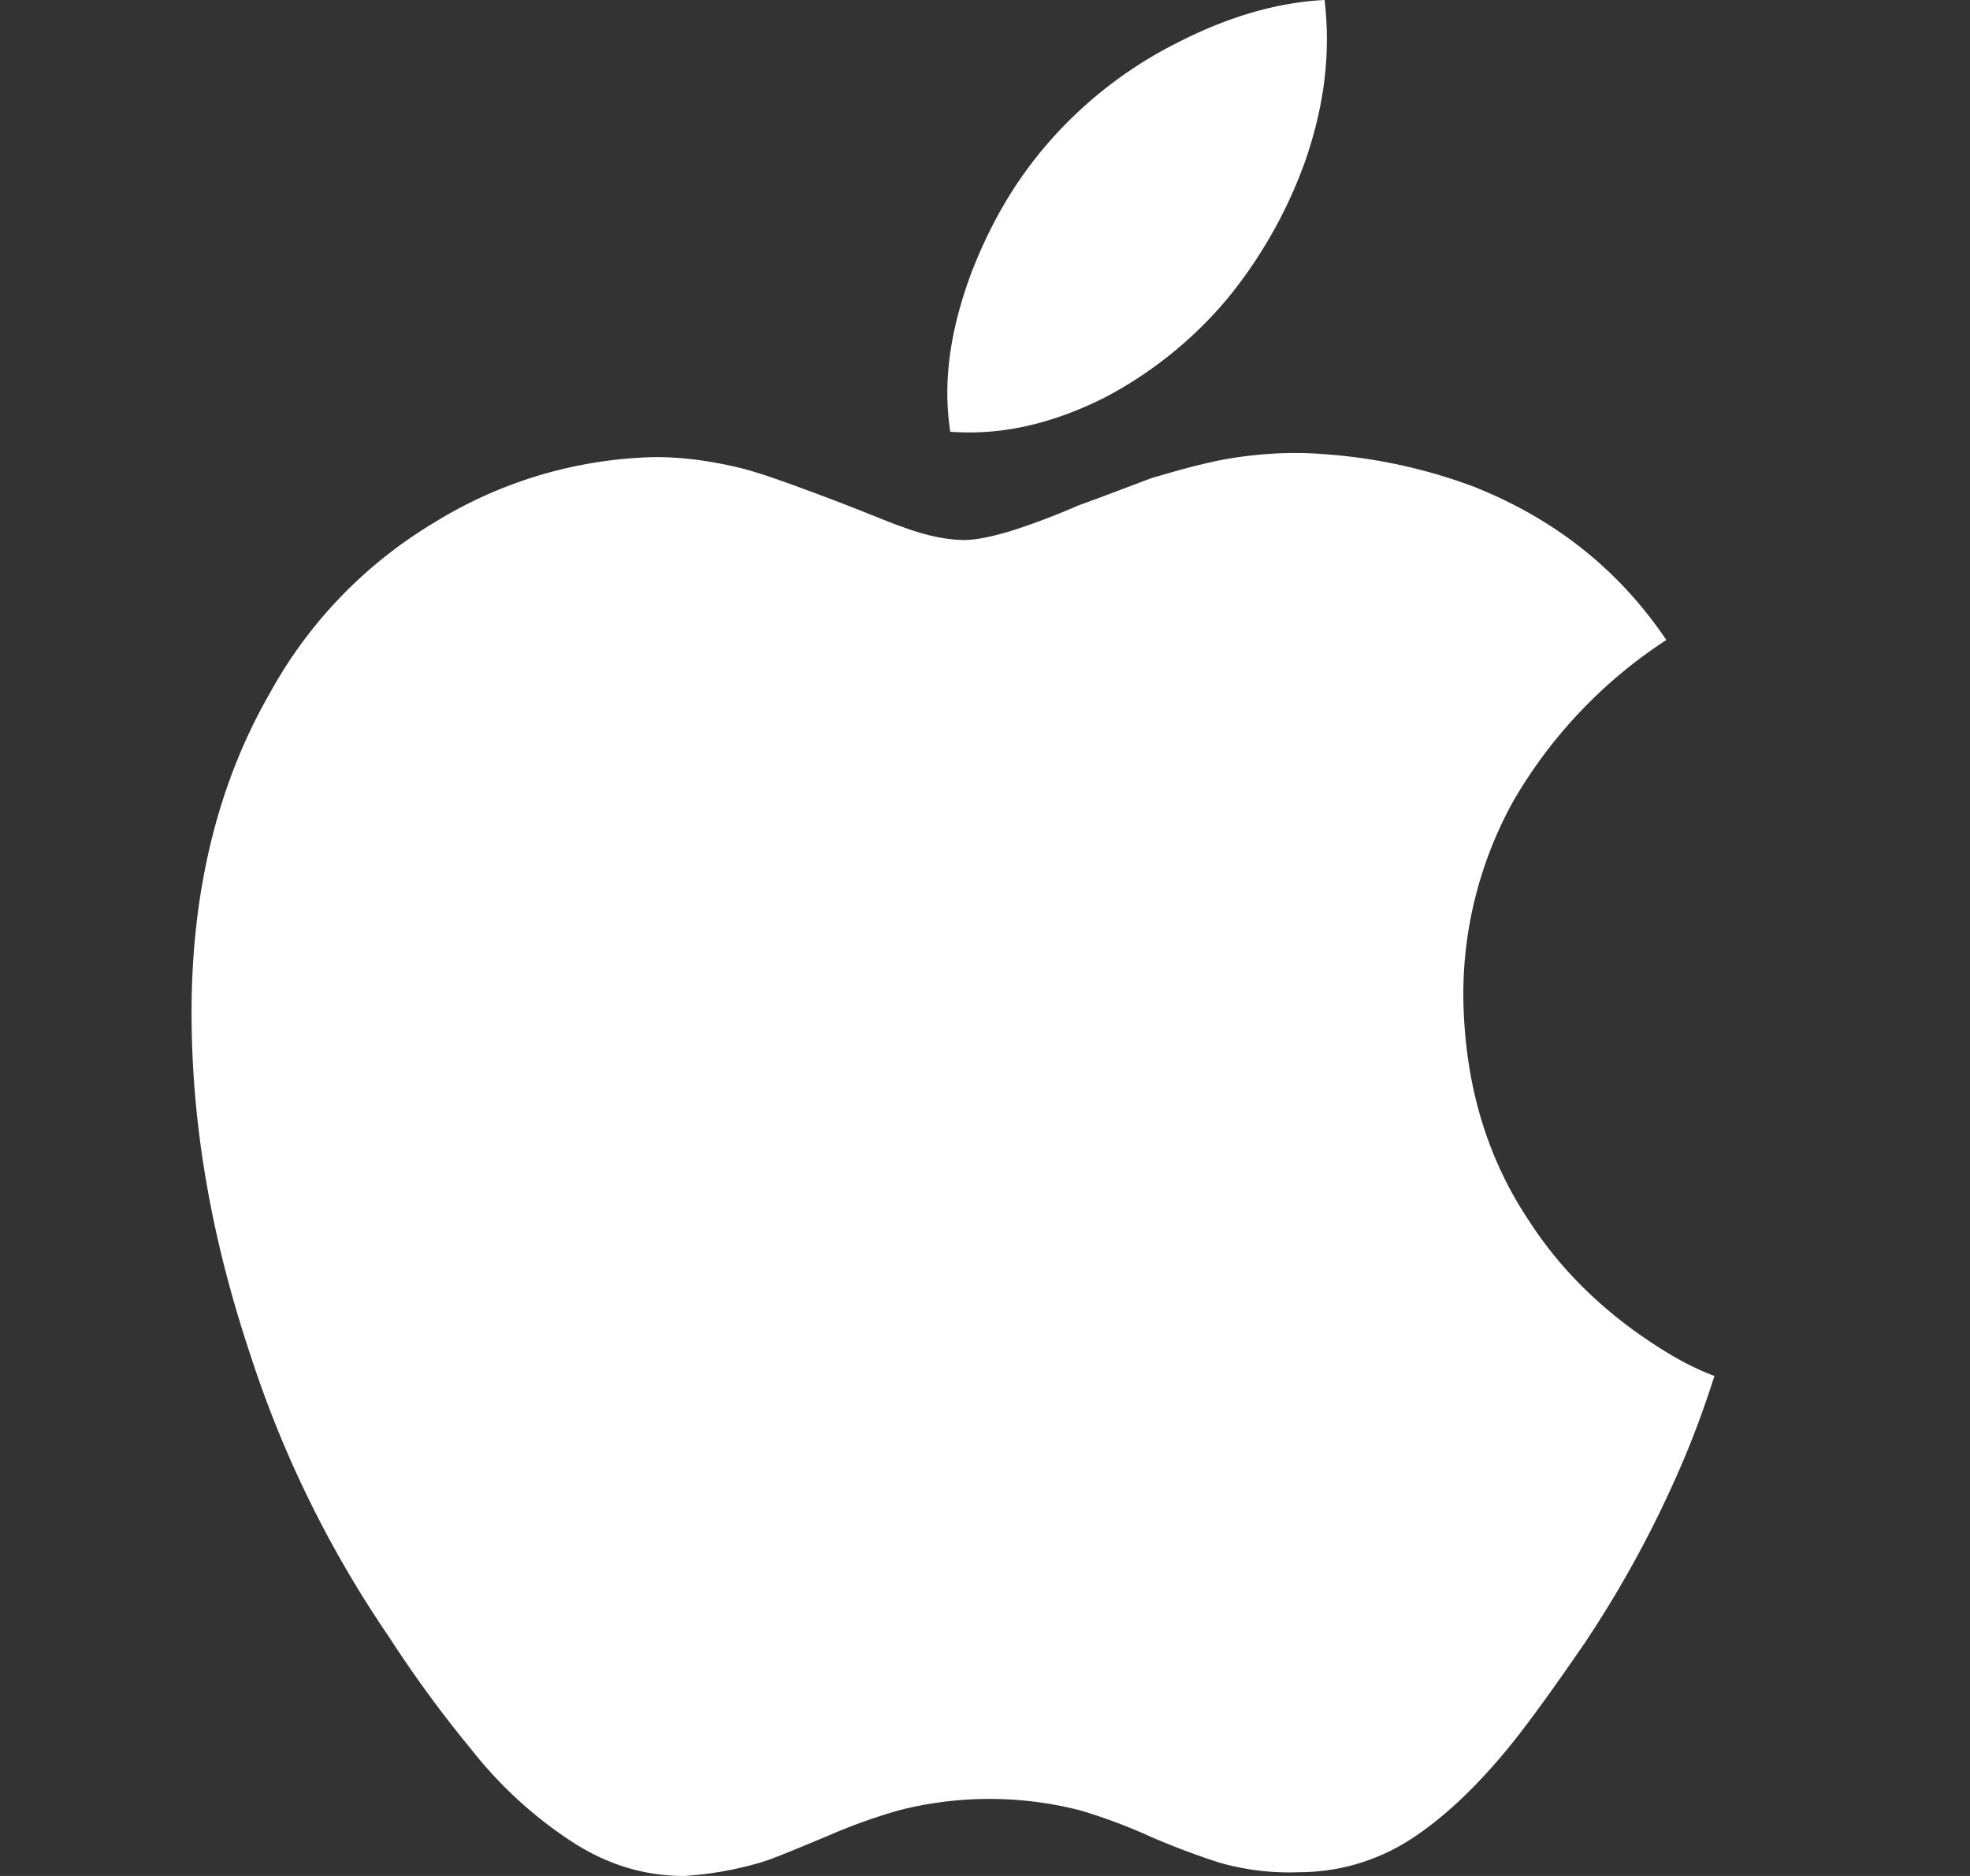 <svg xmlns="http://www.w3.org/2000/svg" width="21" height="20" fill="none"><rect width="100%" height="100%" fill="#333333" stroke="none"/><g clip-path="url(#a)"><path fill="#fff" d="M6.065 19.614a4.479 4.479 0 0 1-1.036-.957 12.839 12.839 0 0 1-.886-1.211 11.714 11.714 0 0 1-1.483-3.029c-.416-1.25-.618-2.448-.618-3.62 0-1.308.283-2.449.834-3.406a4.814 4.814 0 0 1 1.75-1.818 4.664 4.664 0 0 1 2.364-.7c.292 0 .608.042.942.126.241.066.533.175.89.308.459.175.709.283.792.308.266.1.491.142.666.142.133 0 .325-.042.537-.109.121-.041.35-.116.675-.258.321-.116.576-.216.779-.291.308-.092.606-.175.874-.217.325-.05.647-.066.956-.041a5.67 5.67 0 0 1 1.616.35c.85.34 1.535.874 2.046 1.632a5.1 5.1 0 0 0-1.628 1.712 4.247 4.247 0 0 0-.536 2.098c.012.902.241 1.695.7 2.382.322.5.752.928 1.277 1.28.258.174.485.295.7.374-.1.312-.21.616-.338.916a11.814 11.814 0 0 1-1.04 1.924c-.36.525-.644.916-.859 1.174-.335.4-.658.7-.983.914a2.188 2.188 0 0 1-1.209.363 2.681 2.681 0 0 1-.861-.106 8.334 8.334 0 0 1-.713-.269 5.787 5.787 0 0 0-.754-.283 3.887 3.887 0 0 0-1.936-.002 5.994 5.994 0 0 0-.755.271c-.35.146-.578.242-.712.283-.27.08-.546.129-.824.146-.433 0-.836-.125-1.227-.386ZM11.773 4.24c-.566.283-1.104.403-1.643.363-.083-.538 0-1.09.225-1.696.2-.517.466-.983.833-1.4A4.504 4.504 0 0 1 12.545.458C13.096.175 13.62.025 14.12 0c.066.566 0 1.124-.209 1.724a4.945 4.945 0 0 1-.832 1.466 4.34 4.34 0 0 1-1.306 1.05Z"/></g><defs><clipPath id="a"><path fill="#fff" d="M.167 0h20v20h-20z"/></clipPath></defs></svg>